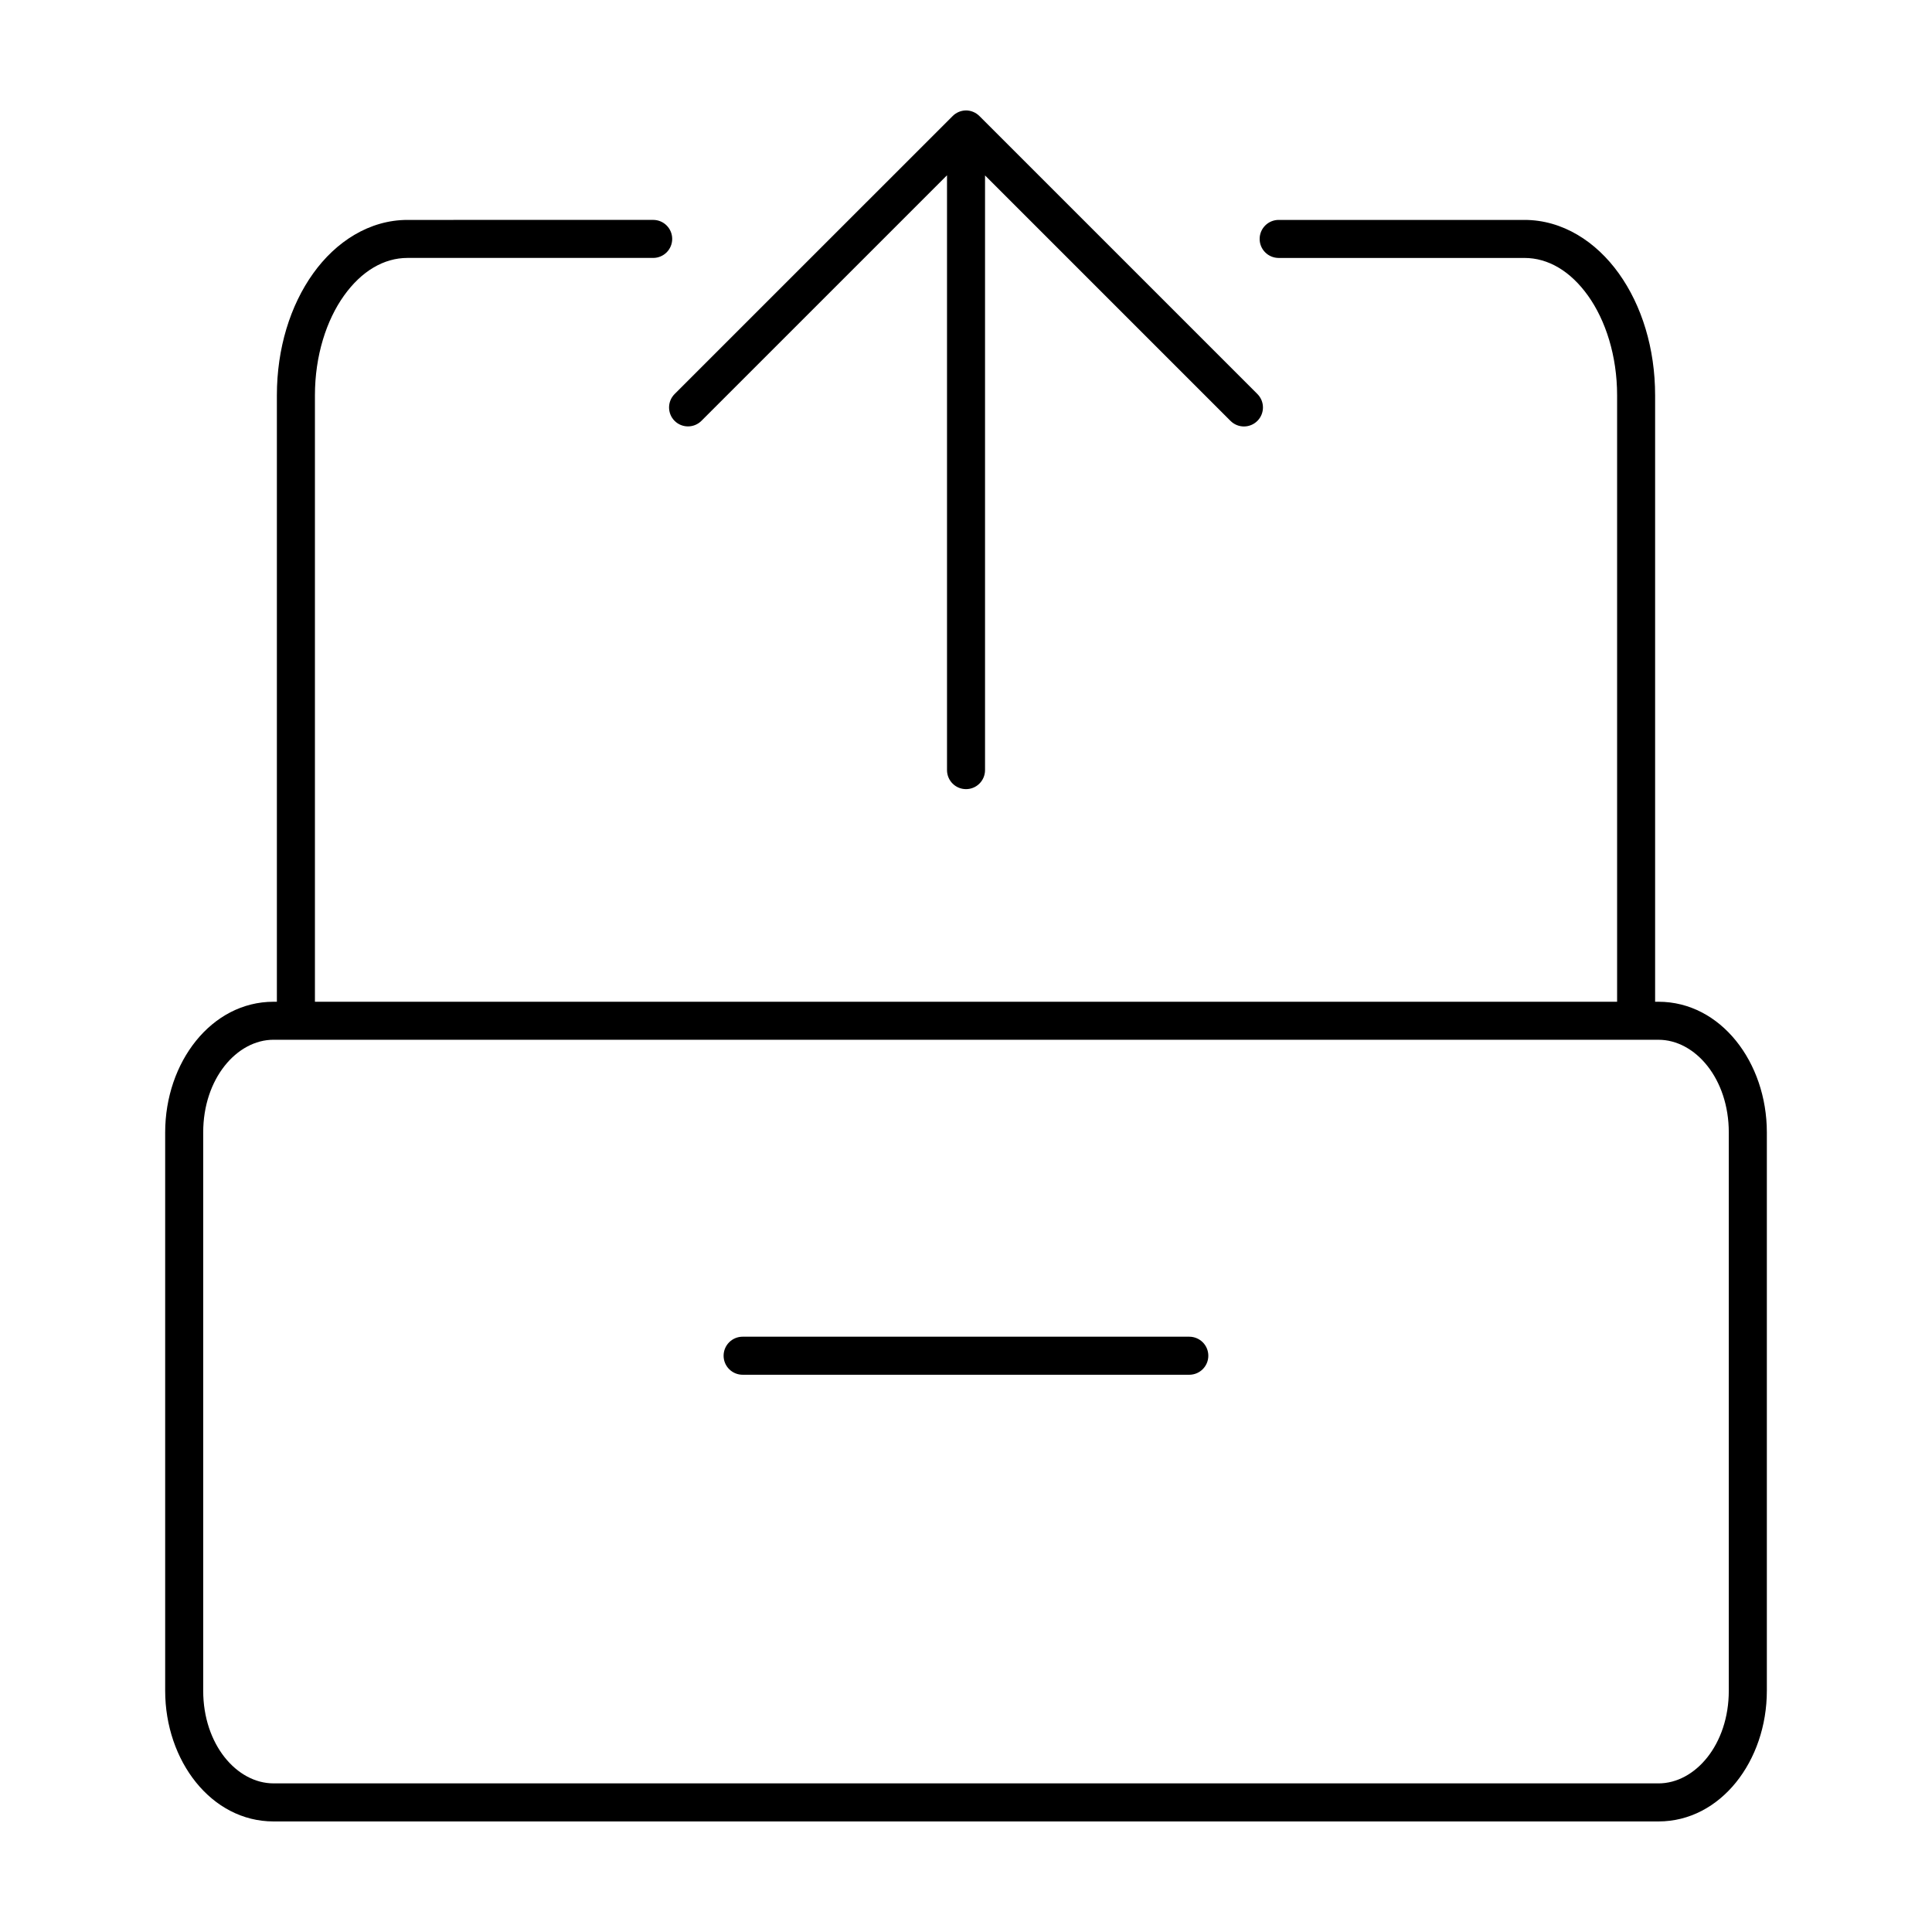 <?xml version="1.0" encoding="UTF-8"?>
<!-- The Best Svg Icon site in the world: iconSvg.co, Visit us! https://iconsvg.co -->
<svg fill="#000000" width="800px" height="800px" version="1.1" viewBox="144 144 512 512" xmlns="http://www.w3.org/2000/svg">
 <g>
  <path d="m340.82 498.24c-1.344-0.004-2.633 0.527-3.582 1.477s-1.48 2.238-1.477 3.582c0.004 1.336 0.539 2.617 1.488 3.559 0.949 0.941 2.234 1.469 3.57 1.465h118.38c2.766-0.012 5.008-2.254 5.019-5.023 0.004-1.336-0.52-2.621-1.461-3.566-0.945-0.949-2.223-1.484-3.559-1.492z"/>
  <path d="m399.84 173.27c-1.273 0.051-2.484 0.582-3.383 1.488l-73.684 73.672c-1.953 1.965-1.953 5.137 0 7.102 1.965 1.957 5.141 1.957 7.106 0l65.09-65.082v157.65c0.008 2.773 2.25 5.019 5.019 5.027 1.34 0.008 2.625-0.52 3.57-1.465 0.949-0.941 1.484-2.223 1.488-3.562v-157.61l65.043 65.043v-0.004c0.945 0.953 2.231 1.488 3.57 1.488s2.629-0.535 3.574-1.488c1.953-1.965 1.953-5.137 0-7.102l-73.672-73.672c-0.984-0.988-2.328-1.527-3.723-1.488z"/>
  <path d="m252 202.28c-10.09 0-18.977 5.731-25.031 14.211-6.059 8.48-9.594 19.832-9.594 32.273v160.71h-0.887c-16.496 0-28.715 16.059-28.715 34.617v147.98c0 18.559 12.215 34.629 28.715 34.629h367.03c16.496 0 28.715-16.066 28.715-34.629v-147.98c0-18.559-12.215-34.617-28.715-34.617h-0.895v-160.71c0-12.445-3.535-23.797-9.594-32.273-6.059-8.48-14.941-14.211-25.031-14.211h-65.121c-1.34-0.004-2.621 0.523-3.57 1.465s-1.484 2.219-1.488 3.555c-0.008 1.344 0.523 2.633 1.473 3.582 0.953 0.949 2.242 1.48 3.586 1.477h65.121c6.305 0 12.203 3.508 16.848 10.008 4.641 6.5 7.703 15.891 7.703 26.402v160.7h-345.09v-160.71c0-10.512 3.051-19.902 7.695-26.402 4.641-6.496 10.539-10.004 16.844-10.004h65.121c1.336-0.004 2.617-0.543 3.559-1.488 0.941-0.949 1.465-2.234 1.461-3.57-0.012-2.766-2.25-5.008-5.019-5.019zm-35.512 217.27h367.03c9.738 0 18.629 10.309 18.629 24.543v147.98c0 14.234-8.891 24.543-18.629 24.543l-367.03-0.004c-9.738 0-18.637-10.309-18.637-24.543v-147.98c0-14.234 8.898-24.543 18.637-24.543z"/>
 </g>
</svg>